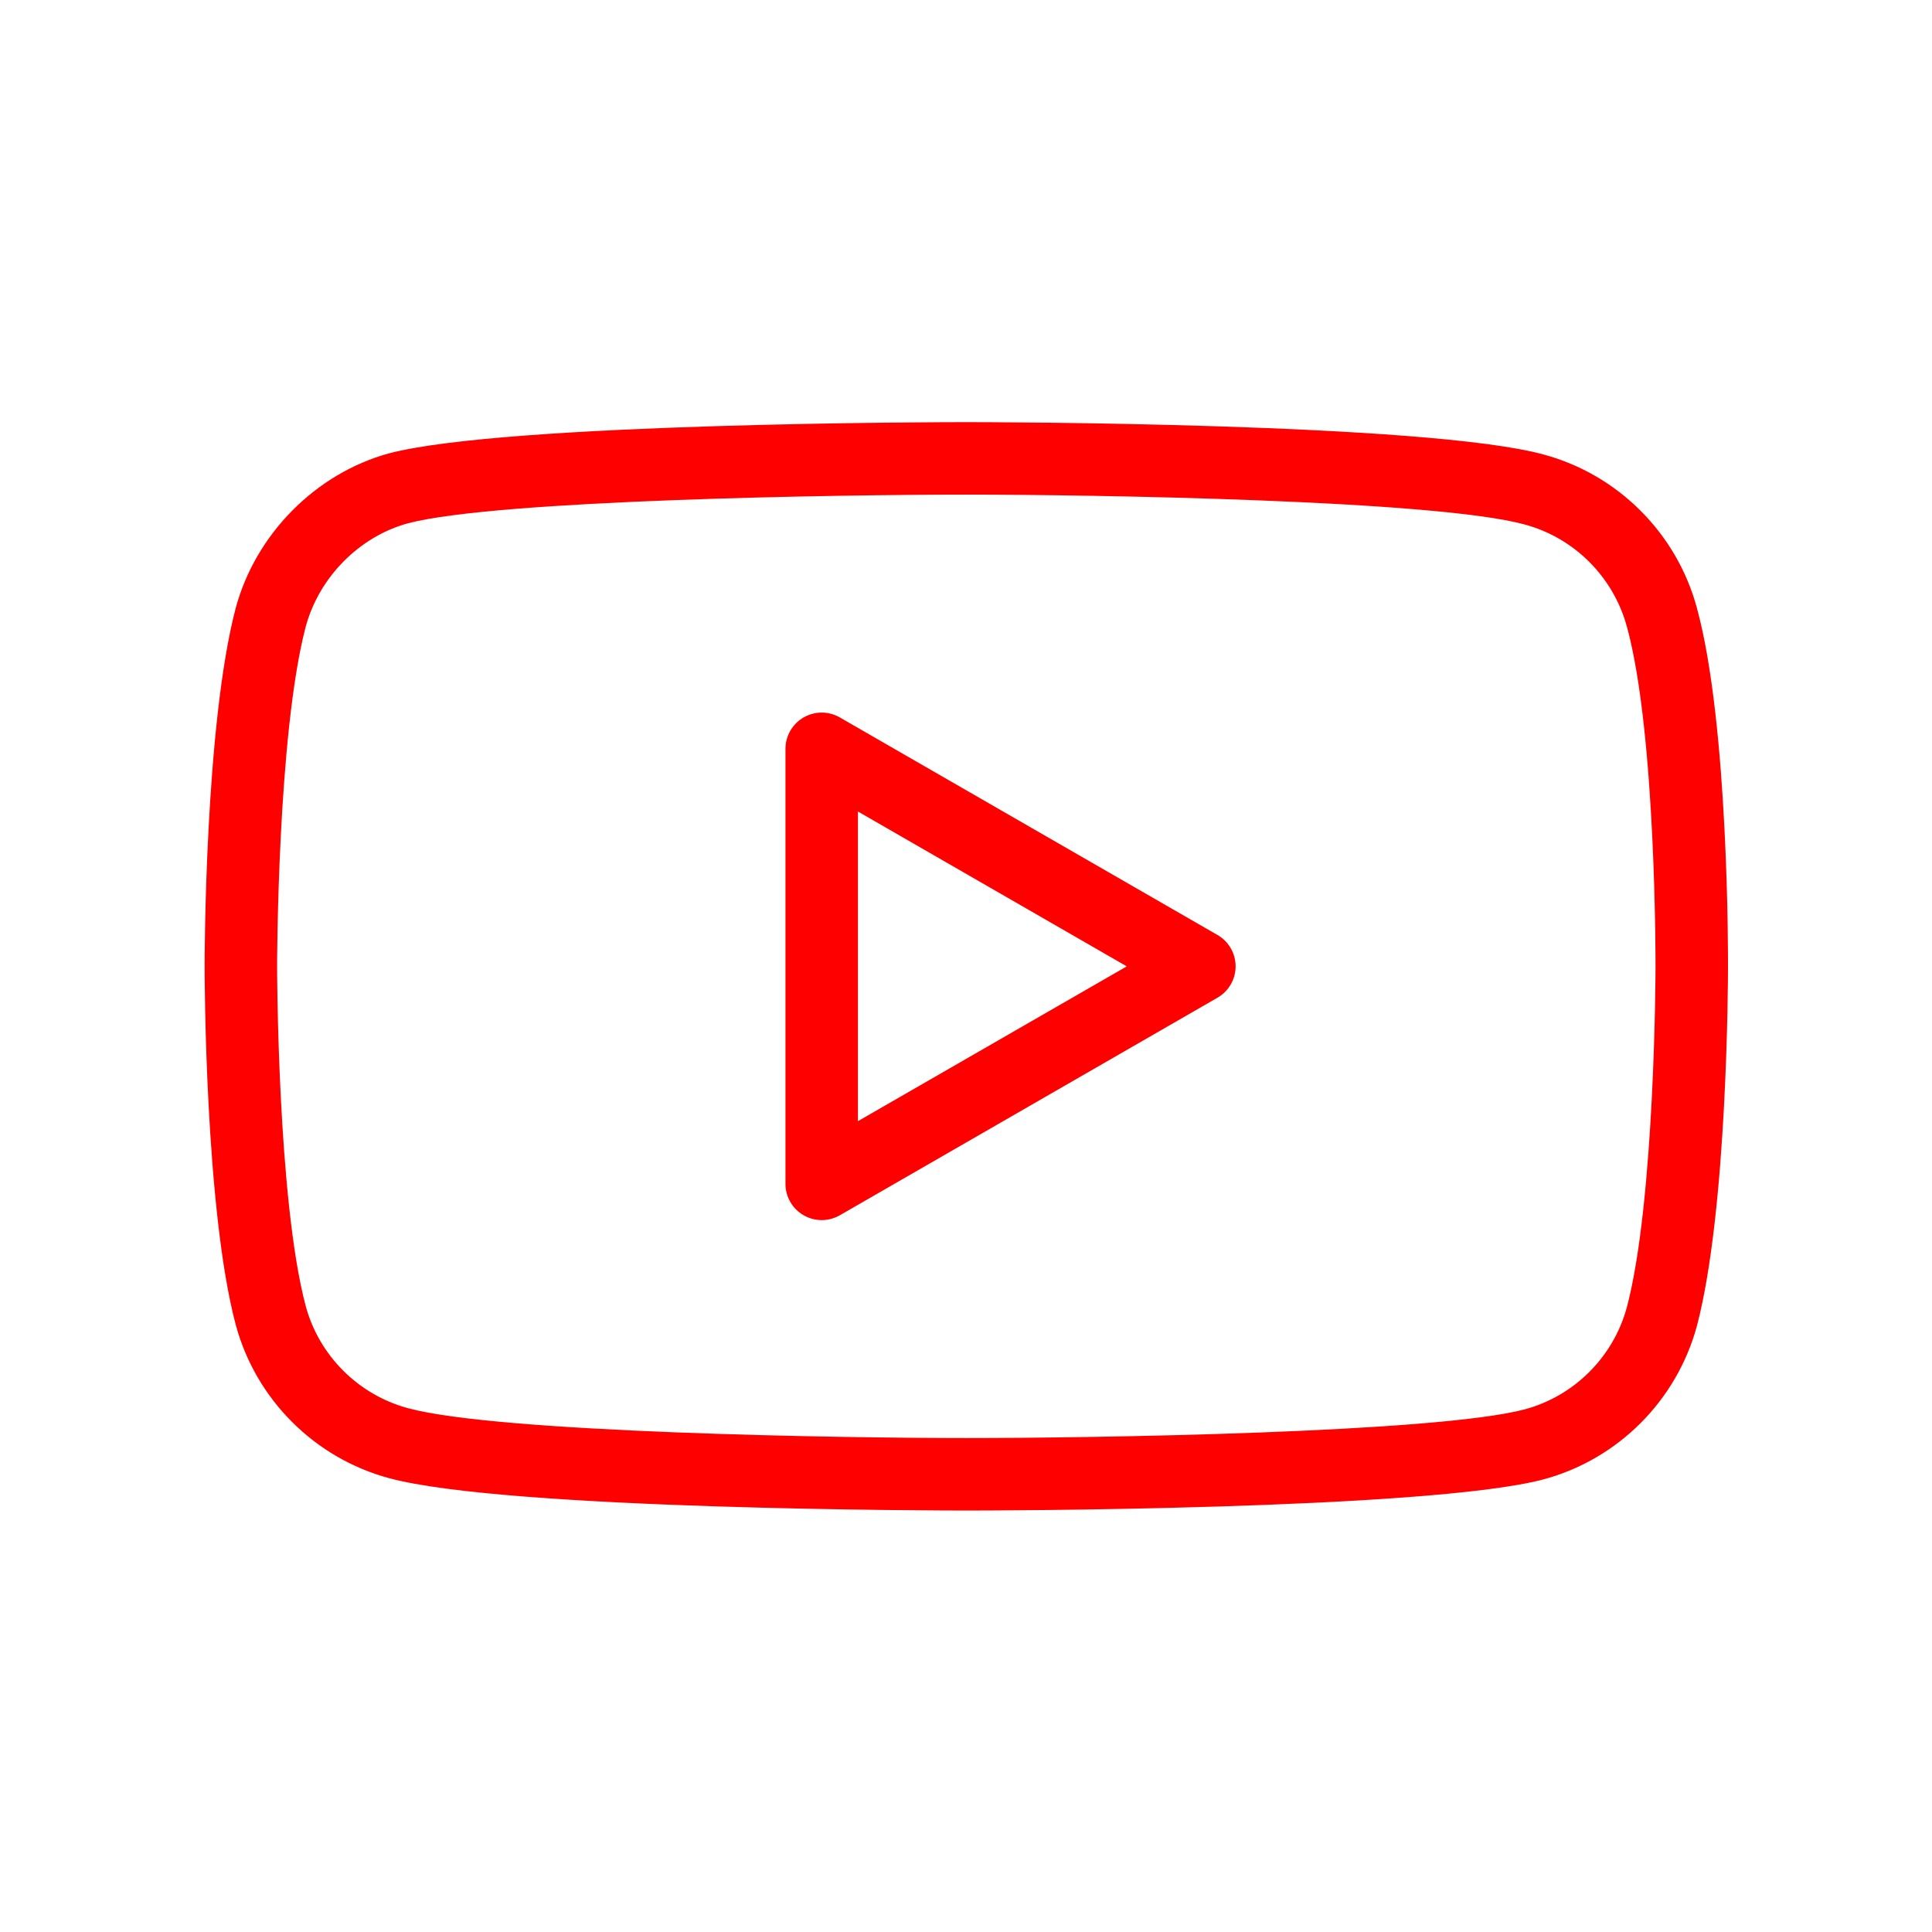 <?xml version="1.0" encoding="UTF-8" standalone="no"?> <svg xmlns="http://www.w3.org/2000/svg" xmlns:xlink="http://www.w3.org/1999/xlink" xmlns:serif="http://www.serif.com/" width="100%" height="100%" viewBox="0 0 40 40" xml:space="preserve" style="fill-rule:evenodd;clip-rule:evenodd;stroke-linejoin:round;stroke-miterlimit:2;"> <g transform="matrix(1,0,0,1,-7803.49,-3043.64)"> <g id="Монтажная-область3" serif:id="Монтажная область3" transform="matrix(0.404,0,0,0.404,7803.49,3044.06)"> <rect x="0" y="-1.039" width="99.043" height="99.043" style="fill:none;"></rect> <g id="Слой-1" serif:id="Слой 1"> </g> <g transform="matrix(2.476,0,0,2.476,43.967,56.417)"> <g id="Слой-11" serif:id="Слой 1"> <g id="Слой-12" serif:id="Слой 1"> <path d="M0,-6.409L0,0L5.564,-3.204L0,-6.409ZM-0.75,2.048C-0.879,2.048 -1.009,2.014 -1.125,1.947C-1.357,1.813 -1.5,1.565 -1.5,1.298L-1.5,-7.706C-1.5,-7.974 -1.357,-8.221 -1.125,-8.356C-0.893,-8.49 -0.608,-8.49 -0.375,-8.356L7.441,-3.854C7.673,-3.721 7.817,-3.472 7.817,-3.204C7.817,-2.936 7.673,-2.688 7.441,-2.555L-0.375,1.948C-0.492,2.014 -0.621,2.048 -0.75,2.048M2.243,-12.968C-0.345,-12.968 -7.466,-12.861 -9.316,-12.374C-10.322,-12.098 -11.154,-11.257 -11.43,-10.233C-12.015,-8.009 -12.022,-3.252 -12.022,-3.204C-12.022,-3.157 -12.015,1.623 -11.43,3.826C-11.153,4.852 -10.341,5.664 -9.312,5.941C-7.443,6.448 -0.337,6.559 2.243,6.559C4.831,6.559 11.952,6.453 13.801,5.965C14.827,5.689 15.638,4.879 15.916,3.848C16.501,1.624 16.508,-3.132 16.508,-3.18C16.508,-3.231 16.525,-8.007 15.917,-10.23C15.917,-10.231 15.917,-10.232 15.916,-10.232C15.638,-11.262 14.827,-12.074 13.798,-12.35C11.948,-12.857 4.83,-12.968 2.243,-12.968M2.243,8.059C1.856,8.059 -7.261,8.051 -9.704,7.389C-11.246,6.974 -12.463,5.757 -12.878,4.214C-13.515,1.819 -13.522,-3 -13.522,-3.204C-13.522,-3.408 -13.515,-8.203 -12.879,-10.618C-12.467,-12.151 -11.222,-13.407 -9.706,-13.822C-7.282,-14.46 1.855,-14.468 2.243,-14.468C2.631,-14.468 11.772,-14.46 14.191,-13.798C15.731,-13.384 16.948,-12.167 17.364,-10.624C18.026,-8.202 18.009,-3.38 18.008,-3.176C18.008,-2.976 18.001,1.818 17.366,4.234C16.948,5.783 15.731,7 14.187,7.415C11.768,8.052 2.631,8.059 2.243,8.059" style="fill:rgb(255,0,0);fill-rule:nonzero;"></path> </g> </g> </g> </g> </g> </svg> 